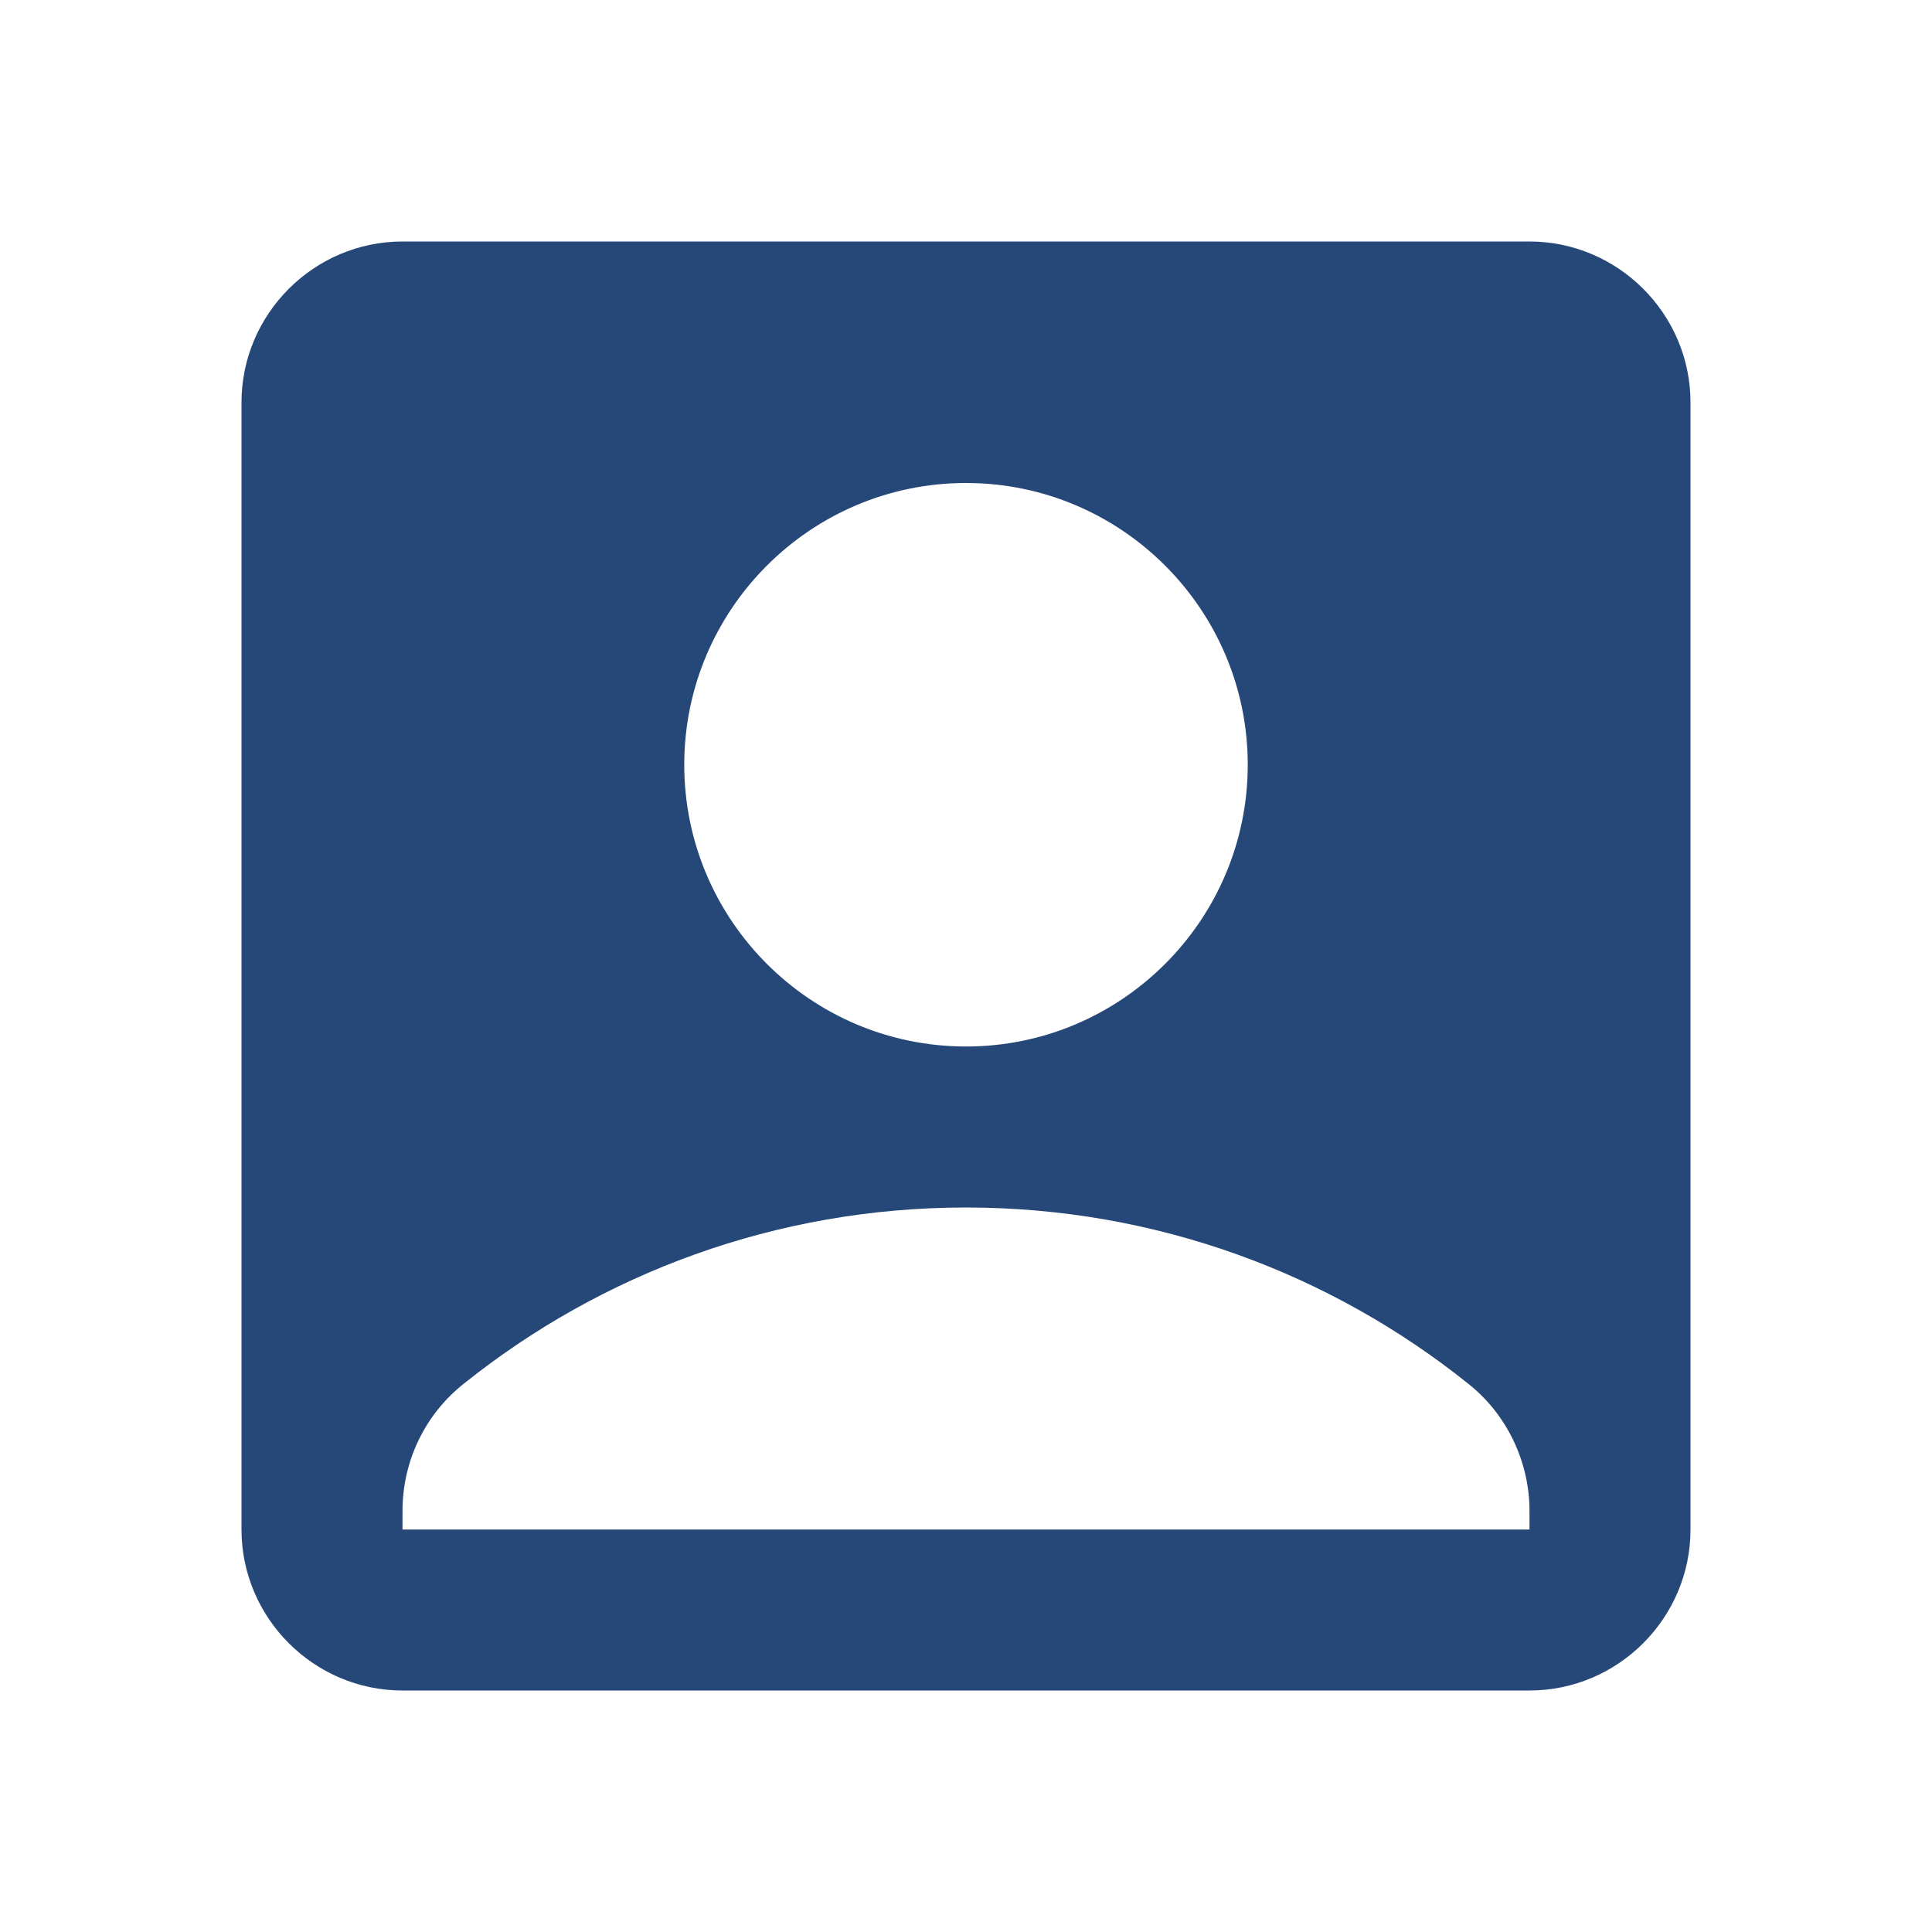 <?xml version="1.0" encoding="UTF-8"?> <svg xmlns="http://www.w3.org/2000/svg" width="24" height="24" viewBox="0 0 24 24" fill="none"><path d="M19 3H5C3.9 3 3 3.9 3 5V19C3 20.1 3.9 21 5 21H19C20.1 21 21 20.1 21 19V5C21 3.9 20.1 3 19 3ZM12 6C13.93 6 15.5 7.57 15.5 9.5C15.5 11.43 13.93 13 12 13C10.07 13 8.5 11.43 8.5 9.5C8.5 7.57 10.07 6 12 6ZM19 19H5V18.77C5 18.15 5.28 17.57 5.76 17.19C7.47 15.82 9.64 15 12 15C14.36 15 16.53 15.82 18.24 17.19C18.72 17.57 19 18.16 19 18.77V19Z" fill="#254879"></path></svg> 